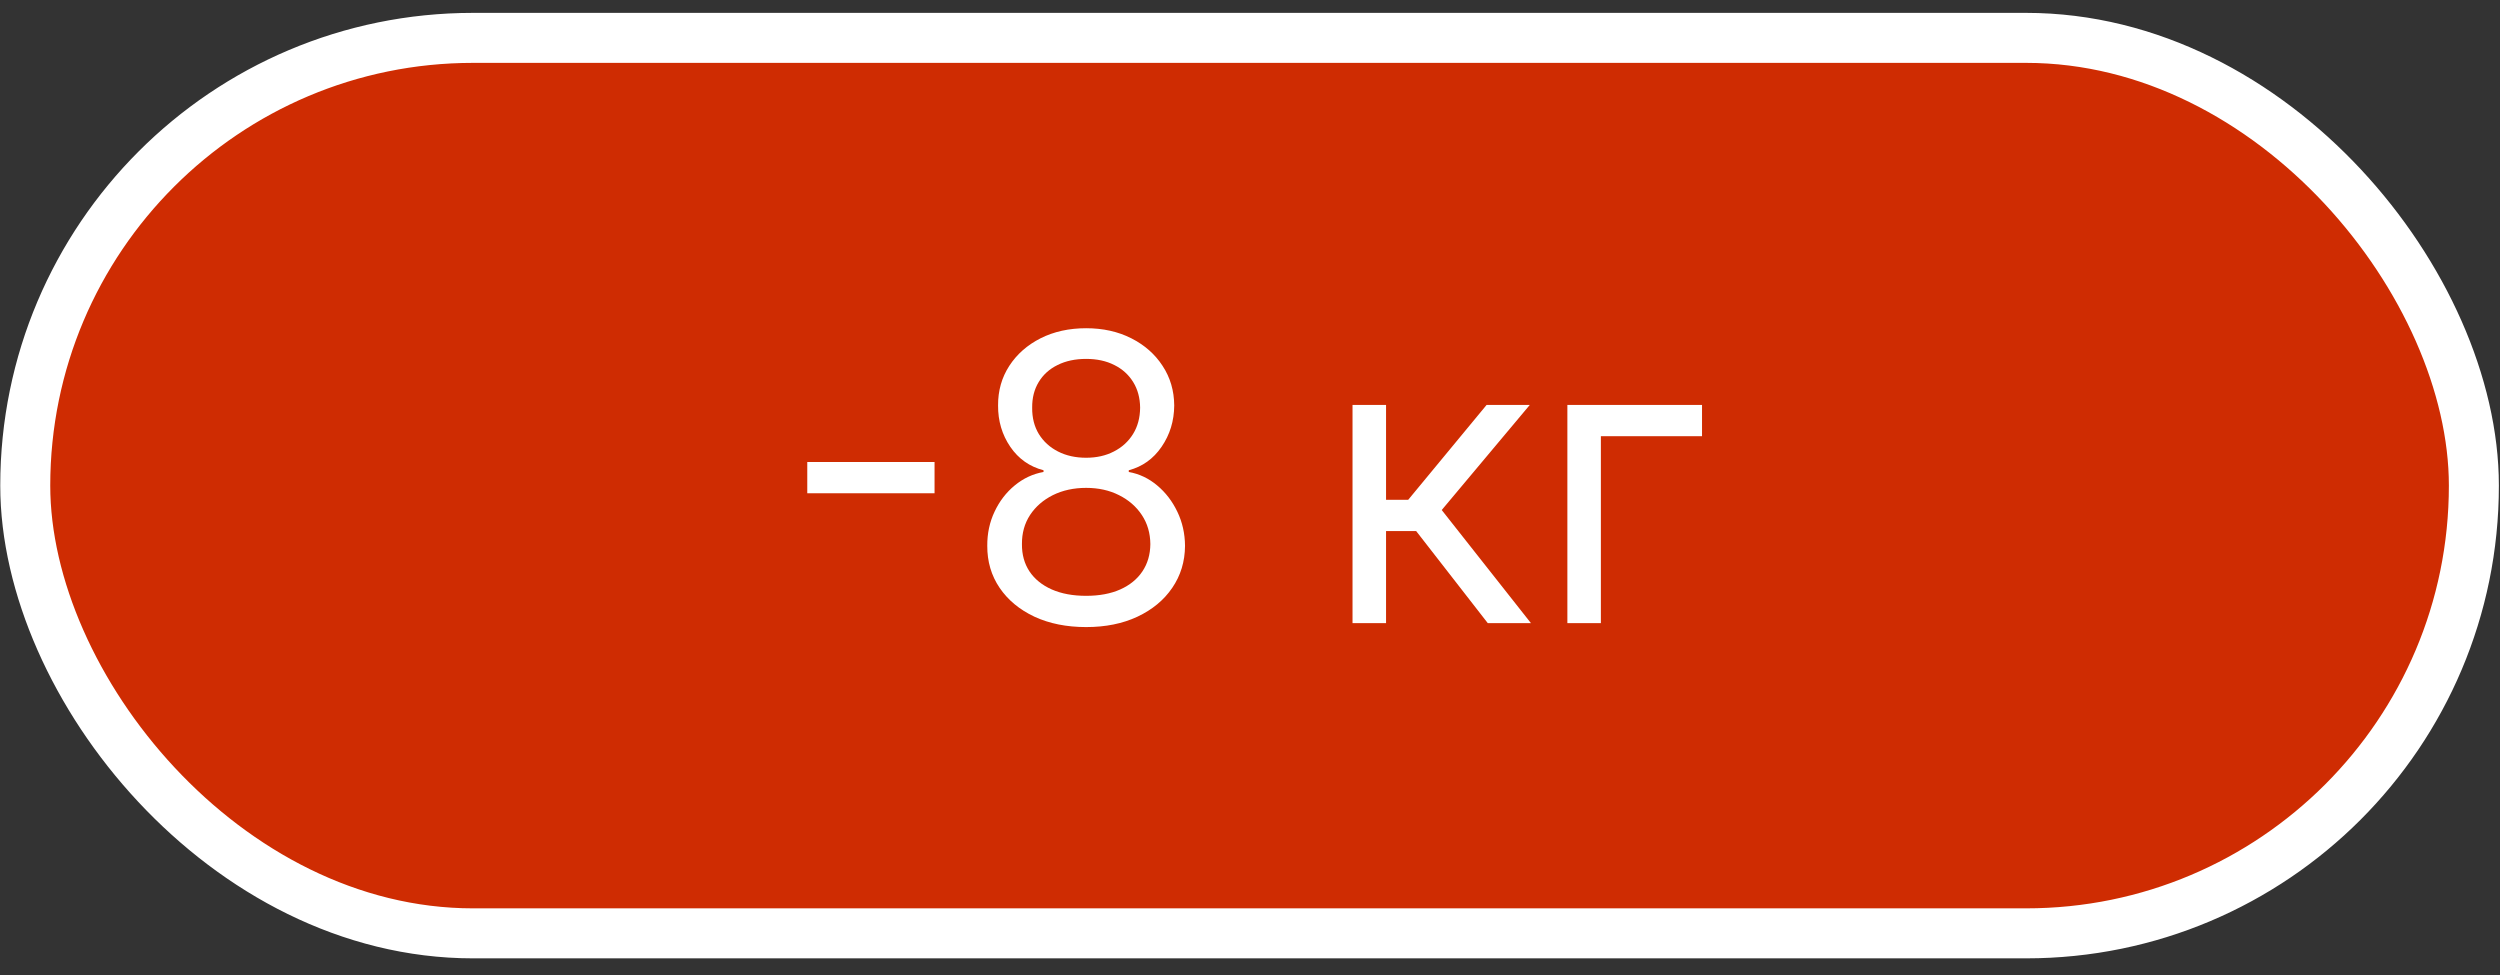 <?xml version="1.0" encoding="UTF-8"?> <svg xmlns="http://www.w3.org/2000/svg" width="100" height="39" viewBox="0 0 100 39" fill="none"><rect x="0" y="0" width="100" height="39" fill="#333333" stroke="none"/><rect x="1.01" y="1.515" width="97.945" height="35.819" rx="17.91" fill="#CF2C02"></rect><rect x="1.01" y="1.515" width="97.945" height="35.819" rx="17.91" stroke="white" stroke-width="2"></rect><path d="M37.382 18.481V19.731H32.291V18.481H37.382ZM43.446 25.083C42.666 25.083 41.976 24.945 41.378 24.668C40.783 24.388 40.319 24.004 39.986 23.515C39.652 23.023 39.488 22.462 39.491 21.833C39.488 21.341 39.584 20.886 39.781 20.47C39.978 20.049 40.247 19.699 40.588 19.418C40.933 19.134 41.317 18.954 41.741 18.879V18.81C41.185 18.666 40.741 18.354 40.412 17.873C40.082 17.388 39.919 16.837 39.923 16.22C39.919 15.629 40.069 15.1 40.372 14.634C40.675 14.168 41.092 13.801 41.622 13.532C42.156 13.263 42.764 13.129 43.446 13.129C44.12 13.129 44.722 13.263 45.253 13.532C45.783 13.801 46.2 14.168 46.503 14.634C46.81 15.1 46.965 15.629 46.969 16.22C46.965 16.837 46.796 17.388 46.463 17.873C46.133 18.354 45.696 18.666 45.151 18.81V18.879C45.571 18.954 45.95 19.134 46.287 19.418C46.624 19.699 46.893 20.049 47.094 20.47C47.294 20.886 47.397 21.341 47.401 21.833C47.397 22.462 47.226 23.023 46.889 23.515C46.556 24.004 46.092 24.388 45.497 24.668C44.906 24.945 44.222 25.083 43.446 25.083ZM43.446 23.833C43.972 23.833 44.427 23.748 44.81 23.578C45.192 23.407 45.488 23.166 45.696 22.856C45.904 22.545 46.01 22.182 46.014 21.765C46.01 21.326 45.897 20.937 45.673 20.6C45.45 20.263 45.145 19.998 44.758 19.805C44.376 19.612 43.938 19.515 43.446 19.515C42.95 19.515 42.507 19.612 42.116 19.805C41.73 19.998 41.425 20.263 41.202 20.6C40.982 20.937 40.874 21.326 40.878 21.765C40.874 22.182 40.974 22.545 41.179 22.856C41.387 23.166 41.685 23.407 42.071 23.578C42.457 23.748 42.916 23.833 43.446 23.833ZM43.446 18.31C43.863 18.31 44.232 18.227 44.554 18.06C44.88 17.894 45.135 17.661 45.321 17.362C45.507 17.062 45.601 16.712 45.605 16.31C45.601 15.916 45.508 15.574 45.327 15.282C45.145 14.987 44.893 14.759 44.571 14.6C44.249 14.437 43.874 14.356 43.446 14.356C43.01 14.356 42.63 14.437 42.304 14.6C41.978 14.759 41.726 14.987 41.548 15.282C41.37 15.574 41.283 15.916 41.287 16.31C41.283 16.712 41.372 17.062 41.554 17.362C41.739 17.661 41.995 17.894 42.321 18.06C42.647 18.227 43.022 18.31 43.446 18.31ZM54.101 24.924V16.197H55.442V19.992H56.328L59.464 16.197H61.192L57.669 20.401L61.237 24.924H59.51L56.646 21.242H55.442V24.924H54.101ZM68.081 16.197V17.447H64.035V24.924H62.695V16.197H68.081Z" fill="white"></path></svg> 